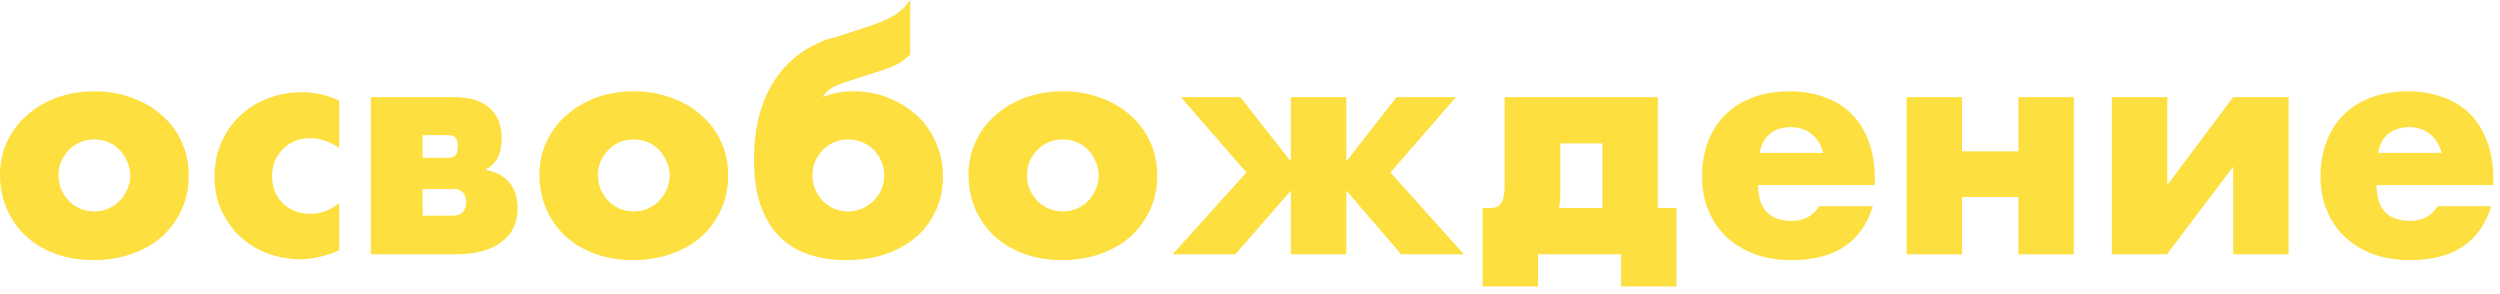 <?xml version="1.0" encoding="UTF-8"?> <svg xmlns="http://www.w3.org/2000/svg" width="204" height="24" viewBox="0 0 204 24" fill="none"><path d="M4.775 14.275C4.775 14.708 4.85 15.108 5 15.475C5.167 15.825 5.375 16.133 5.625 16.4C5.892 16.667 6.2 16.875 6.55 17.025C6.917 17.175 7.3 17.25 7.7 17.25C8.1 17.25 8.475 17.175 8.825 17.025C9.192 16.875 9.5 16.667 9.75 16.4C10.017 16.133 10.225 15.825 10.375 15.475C10.542 15.108 10.625 14.717 10.625 14.3C10.625 13.9 10.542 13.525 10.375 13.175C10.225 12.808 10.017 12.492 9.75 12.225C9.5 11.958 9.192 11.75 8.825 11.6C8.475 11.45 8.1 11.375 7.7 11.375C7.3 11.375 6.917 11.45 6.55 11.6C6.2 11.75 5.892 11.958 5.625 12.225C5.375 12.492 5.167 12.8 5 13.15C4.85 13.5 4.775 13.875 4.775 14.275ZM0 14.225C0 13.275 0.192 12.392 0.575 11.575C0.958 10.742 1.492 10.025 2.175 9.425C2.858 8.808 3.667 8.325 4.6 7.975C5.55 7.625 6.583 7.45 7.7 7.45C8.8 7.45 9.817 7.625 10.75 7.975C11.7 8.308 12.517 8.783 13.2 9.4C13.9 10 14.442 10.725 14.825 11.575C15.208 12.408 15.4 13.333 15.4 14.35C15.4 15.367 15.2 16.3 14.8 17.15C14.417 17.983 13.883 18.708 13.2 19.325C12.517 19.925 11.692 20.392 10.725 20.725C9.775 21.058 8.742 21.225 7.625 21.225C6.525 21.225 5.508 21.058 4.575 20.725C3.642 20.392 2.833 19.917 2.15 19.3C1.483 18.683 0.958 17.95 0.575 17.1C0.192 16.233 0 15.275 0 14.225Z" fill="#FDDF3F"></path><path d="M27.68 12.075C26.897 11.542 26.105 11.275 25.305 11.275C24.872 11.275 24.463 11.35 24.08 11.5C23.713 11.65 23.388 11.867 23.105 12.15C22.822 12.417 22.596 12.742 22.43 13.125C22.28 13.492 22.205 13.908 22.205 14.375C22.205 14.825 22.28 15.242 22.43 15.625C22.596 15.992 22.813 16.317 23.08 16.6C23.363 16.867 23.697 17.075 24.08 17.225C24.463 17.375 24.872 17.45 25.305 17.45C26.155 17.45 26.947 17.158 27.68 16.575V20.425C26.563 20.908 25.505 21.15 24.505 21.15C23.572 21.15 22.68 20.992 21.83 20.675C20.997 20.358 20.255 19.908 19.605 19.325C18.971 18.725 18.463 18.017 18.08 17.2C17.697 16.367 17.505 15.442 17.505 14.425C17.505 13.408 17.688 12.483 18.055 11.65C18.422 10.8 18.922 10.075 19.555 9.475C20.188 8.858 20.938 8.383 21.805 8.05C22.688 7.7 23.63 7.525 24.63 7.525C25.73 7.525 26.747 7.758 27.68 8.225V12.075Z" fill="#FDDF3F"></path><path d="M36.961 17.6C37.311 17.6 37.577 17.5 37.761 17.3C37.944 17.1 38.036 16.833 38.036 16.5C38.036 15.783 37.677 15.425 36.961 15.425H34.486V17.6H36.961ZM36.636 12.875C37.119 12.875 37.361 12.567 37.361 11.95C37.361 11.333 37.119 11.025 36.636 11.025H34.486V12.875H36.636ZM30.261 7.925H37.061C38.327 7.925 39.286 8.217 39.936 8.8C40.602 9.367 40.936 10.192 40.936 11.275C40.936 11.908 40.836 12.425 40.636 12.825C40.436 13.225 40.094 13.567 39.611 13.85C41.361 14.2 42.236 15.258 42.236 17.025C42.236 18.208 41.786 19.125 40.886 19.775C40.002 20.425 38.777 20.75 37.211 20.75H30.261V7.925Z" fill="#FDDF3F"></path><path d="M48.794 14.275C48.794 14.708 48.869 15.108 49.019 15.475C49.185 15.825 49.394 16.133 49.644 16.4C49.91 16.667 50.219 16.875 50.569 17.025C50.935 17.175 51.319 17.25 51.719 17.25C52.119 17.25 52.494 17.175 52.844 17.025C53.21 16.875 53.519 16.667 53.769 16.4C54.035 16.133 54.244 15.825 54.394 15.475C54.56 15.108 54.644 14.717 54.644 14.3C54.644 13.9 54.56 13.525 54.394 13.175C54.244 12.808 54.035 12.492 53.769 12.225C53.519 11.958 53.21 11.75 52.844 11.6C52.494 11.45 52.119 11.375 51.719 11.375C51.319 11.375 50.935 11.45 50.569 11.6C50.219 11.75 49.91 11.958 49.644 12.225C49.394 12.492 49.185 12.8 49.019 13.15C48.869 13.5 48.794 13.875 48.794 14.275ZM44.019 14.225C44.019 13.275 44.21 12.392 44.594 11.575C44.977 10.742 45.51 10.025 46.194 9.425C46.877 8.808 47.685 8.325 48.619 7.975C49.569 7.625 50.602 7.45 51.719 7.45C52.819 7.45 53.835 7.625 54.769 7.975C55.719 8.308 56.535 8.783 57.219 9.4C57.919 10 58.46 10.725 58.844 11.575C59.227 12.408 59.419 13.333 59.419 14.35C59.419 15.367 59.219 16.3 58.819 17.15C58.435 17.983 57.902 18.708 57.219 19.325C56.535 19.925 55.71 20.392 54.744 20.725C53.794 21.058 52.76 21.225 51.644 21.225C50.544 21.225 49.527 21.058 48.594 20.725C47.66 20.392 46.852 19.917 46.169 19.3C45.502 18.683 44.977 17.95 44.594 17.1C44.21 16.233 44.019 15.275 44.019 14.225Z" fill="#FDDF3F"></path><path d="M69.223 11.375C68.823 11.375 68.44 11.45 68.073 11.6C67.723 11.75 67.415 11.958 67.148 12.225C66.898 12.492 66.69 12.8 66.523 13.15C66.373 13.5 66.298 13.883 66.298 14.3C66.298 14.7 66.373 15.083 66.523 15.45C66.673 15.8 66.873 16.108 67.123 16.375C67.39 16.642 67.698 16.858 68.048 17.025C68.415 17.175 68.807 17.25 69.223 17.25C69.623 17.25 69.998 17.175 70.348 17.025C70.715 16.858 71.032 16.642 71.298 16.375C71.565 16.108 71.773 15.8 71.923 15.45C72.073 15.083 72.148 14.7 72.148 14.3C72.148 13.9 72.073 13.525 71.923 13.175C71.773 12.808 71.565 12.492 71.298 12.225C71.032 11.958 70.715 11.75 70.348 11.6C69.998 11.45 69.623 11.375 69.223 11.375ZM74.273 4.45C74.04 4.667 73.823 4.85 73.623 5C73.44 5.133 73.215 5.258 72.948 5.375C72.682 5.492 72.348 5.617 71.948 5.75C71.548 5.883 71.023 6.05 70.373 6.25C69.807 6.433 69.348 6.583 68.998 6.7C68.648 6.817 68.365 6.925 68.148 7.025C67.932 7.125 67.757 7.233 67.623 7.35C67.507 7.45 67.39 7.575 67.273 7.725L67.123 7.925C67.507 7.775 67.89 7.658 68.273 7.575C68.673 7.492 69.123 7.45 69.623 7.45C70.64 7.45 71.59 7.625 72.473 7.975C73.373 8.325 74.157 8.808 74.823 9.425C75.49 10.042 76.007 10.775 76.373 11.625C76.757 12.475 76.948 13.408 76.948 14.425C76.948 15.408 76.757 16.317 76.373 17.15C76.007 17.983 75.482 18.7 74.798 19.3C74.115 19.9 73.282 20.375 72.298 20.725C71.315 21.058 70.215 21.225 68.998 21.225C67.882 21.225 66.865 21.067 65.948 20.75C65.032 20.433 64.24 19.942 63.573 19.275C62.923 18.608 62.415 17.758 62.048 16.725C61.698 15.675 61.523 14.425 61.523 12.975C61.523 10.642 61.99 8.658 62.923 7.025C63.857 5.375 65.207 4.175 66.973 3.425C67.19 3.325 67.365 3.258 67.498 3.225C67.632 3.175 67.773 3.133 67.923 3.1C68.09 3.05 68.29 2.992 68.523 2.925C68.773 2.842 69.132 2.725 69.598 2.575C70.332 2.342 70.948 2.133 71.448 1.95C71.948 1.767 72.373 1.583 72.723 1.4C73.073 1.2 73.365 0.992 73.598 0.775C73.832 0.558 74.057 0.3 74.273 0V4.45Z" fill="#FDDF3F"></path><path d="M83.803 14.275C83.803 14.708 83.878 15.108 84.028 15.475C84.195 15.825 84.403 16.133 84.653 16.4C84.92 16.667 85.228 16.875 85.578 17.025C85.945 17.175 86.328 17.25 86.728 17.25C87.128 17.25 87.503 17.175 87.853 17.025C88.22 16.875 88.528 16.667 88.778 16.4C89.045 16.133 89.253 15.825 89.403 15.475C89.57 15.108 89.653 14.717 89.653 14.3C89.653 13.9 89.57 13.525 89.403 13.175C89.253 12.808 89.045 12.492 88.778 12.225C88.528 11.958 88.22 11.75 87.853 11.6C87.503 11.45 87.128 11.375 86.728 11.375C86.328 11.375 85.945 11.45 85.578 11.6C85.228 11.75 84.92 11.958 84.653 12.225C84.403 12.492 84.195 12.8 84.028 13.15C83.878 13.5 83.803 13.875 83.803 14.275ZM79.028 14.225C79.028 13.275 79.22 12.392 79.603 11.575C79.987 10.742 80.52 10.025 81.203 9.425C81.887 8.808 82.695 8.325 83.628 7.975C84.578 7.625 85.612 7.45 86.728 7.45C87.828 7.45 88.845 7.625 89.778 7.975C90.728 8.308 91.545 8.783 92.228 9.4C92.928 10 93.47 10.725 93.853 11.575C94.237 12.408 94.428 13.333 94.428 14.35C94.428 15.367 94.228 16.3 93.828 17.15C93.445 17.983 92.912 18.708 92.228 19.325C91.545 19.925 90.72 20.392 89.753 20.725C88.803 21.058 87.77 21.225 86.653 21.225C85.553 21.225 84.537 21.058 83.603 20.725C82.67 20.392 81.862 19.917 81.178 19.3C80.512 18.683 79.987 17.95 79.603 17.1C79.22 16.233 79.028 15.275 79.028 14.225Z" fill="#FDDF3F"></path><path d="M113.958 7.925H118.808L113.458 14.075L119.458 20.75H114.333L109.858 15.55V20.75H105.333V15.55L100.808 20.75H95.683L101.708 14.075L96.358 7.925H101.208L105.333 13.175V7.925H109.858V13.175L113.958 7.925Z" fill="#FDDF3F"></path><path d="M130.753 11.7H127.328V15.55C127.328 15.883 127.32 16.15 127.303 16.35C127.286 16.55 127.261 16.758 127.228 16.975H130.753V11.7ZM121.603 16.975C122.053 16.975 122.361 16.825 122.528 16.525C122.695 16.225 122.778 15.758 122.778 15.125V7.925H135.278V16.975H136.803V23.375H132.278V20.75H125.503V23.375H120.978V16.975H121.603Z" fill="#FDDF3F"></path><path d="M148.767 12.475C148.617 11.842 148.308 11.333 147.842 10.95C147.375 10.567 146.808 10.375 146.142 10.375C145.442 10.375 144.867 10.558 144.417 10.925C143.983 11.292 143.708 11.808 143.592 12.475H148.767ZM143.467 15.1C143.467 17.05 144.383 18.025 146.217 18.025C147.2 18.025 147.942 17.625 148.442 16.825H152.817C151.933 19.758 149.725 21.225 146.192 21.225C145.108 21.225 144.117 21.067 143.217 20.75C142.317 20.417 141.542 19.95 140.892 19.35C140.258 18.75 139.767 18.033 139.417 17.2C139.067 16.367 138.892 15.433 138.892 14.4C138.892 13.333 139.058 12.375 139.392 11.525C139.725 10.658 140.2 9.925 140.817 9.325C141.433 8.725 142.175 8.267 143.042 7.95C143.925 7.617 144.917 7.45 146.017 7.45C147.1 7.45 148.075 7.617 148.942 7.95C149.808 8.267 150.542 8.733 151.142 9.35C151.742 9.967 152.2 10.725 152.517 11.625C152.833 12.508 152.992 13.508 152.992 14.625V15.1H143.467Z" fill="#FDDF3F"></path><path d="M164.703 12.35V7.925H169.228V20.75H164.703V16.075H160.103V20.75H155.578V7.925H160.103V12.35H164.703Z" fill="#FDDF3F"></path><path d="M176.851 7.925V15.1L182.226 7.925H186.751V20.75H182.226V13.6L176.826 20.75H172.326V7.925H176.851Z" fill="#FDDF3F"></path><path d="M199.23 12.475C199.08 11.842 198.772 11.333 198.305 10.95C197.839 10.567 197.272 10.375 196.605 10.375C195.905 10.375 195.33 10.558 194.88 10.925C194.447 11.292 194.172 11.808 194.055 12.475H199.23ZM193.93 15.1C193.93 17.05 194.847 18.025 196.68 18.025C197.664 18.025 198.405 17.625 198.905 16.825H203.28C202.397 19.758 200.189 21.225 196.655 21.225C195.572 21.225 194.58 21.067 193.68 20.75C192.78 20.417 192.005 19.95 191.355 19.35C190.722 18.75 190.23 18.033 189.88 17.2C189.53 16.367 189.355 15.433 189.355 14.4C189.355 13.333 189.522 12.375 189.855 11.525C190.189 10.658 190.664 9.925 191.28 9.325C191.897 8.725 192.639 8.267 193.505 7.95C194.389 7.617 195.38 7.45 196.48 7.45C197.564 7.45 198.539 7.617 199.405 7.95C200.272 8.267 201.005 8.733 201.605 9.35C202.205 9.967 202.664 10.725 202.98 11.625C203.297 12.508 203.455 13.508 203.455 14.625V15.1H193.93Z" fill="#FDDF3F"></path></svg> 